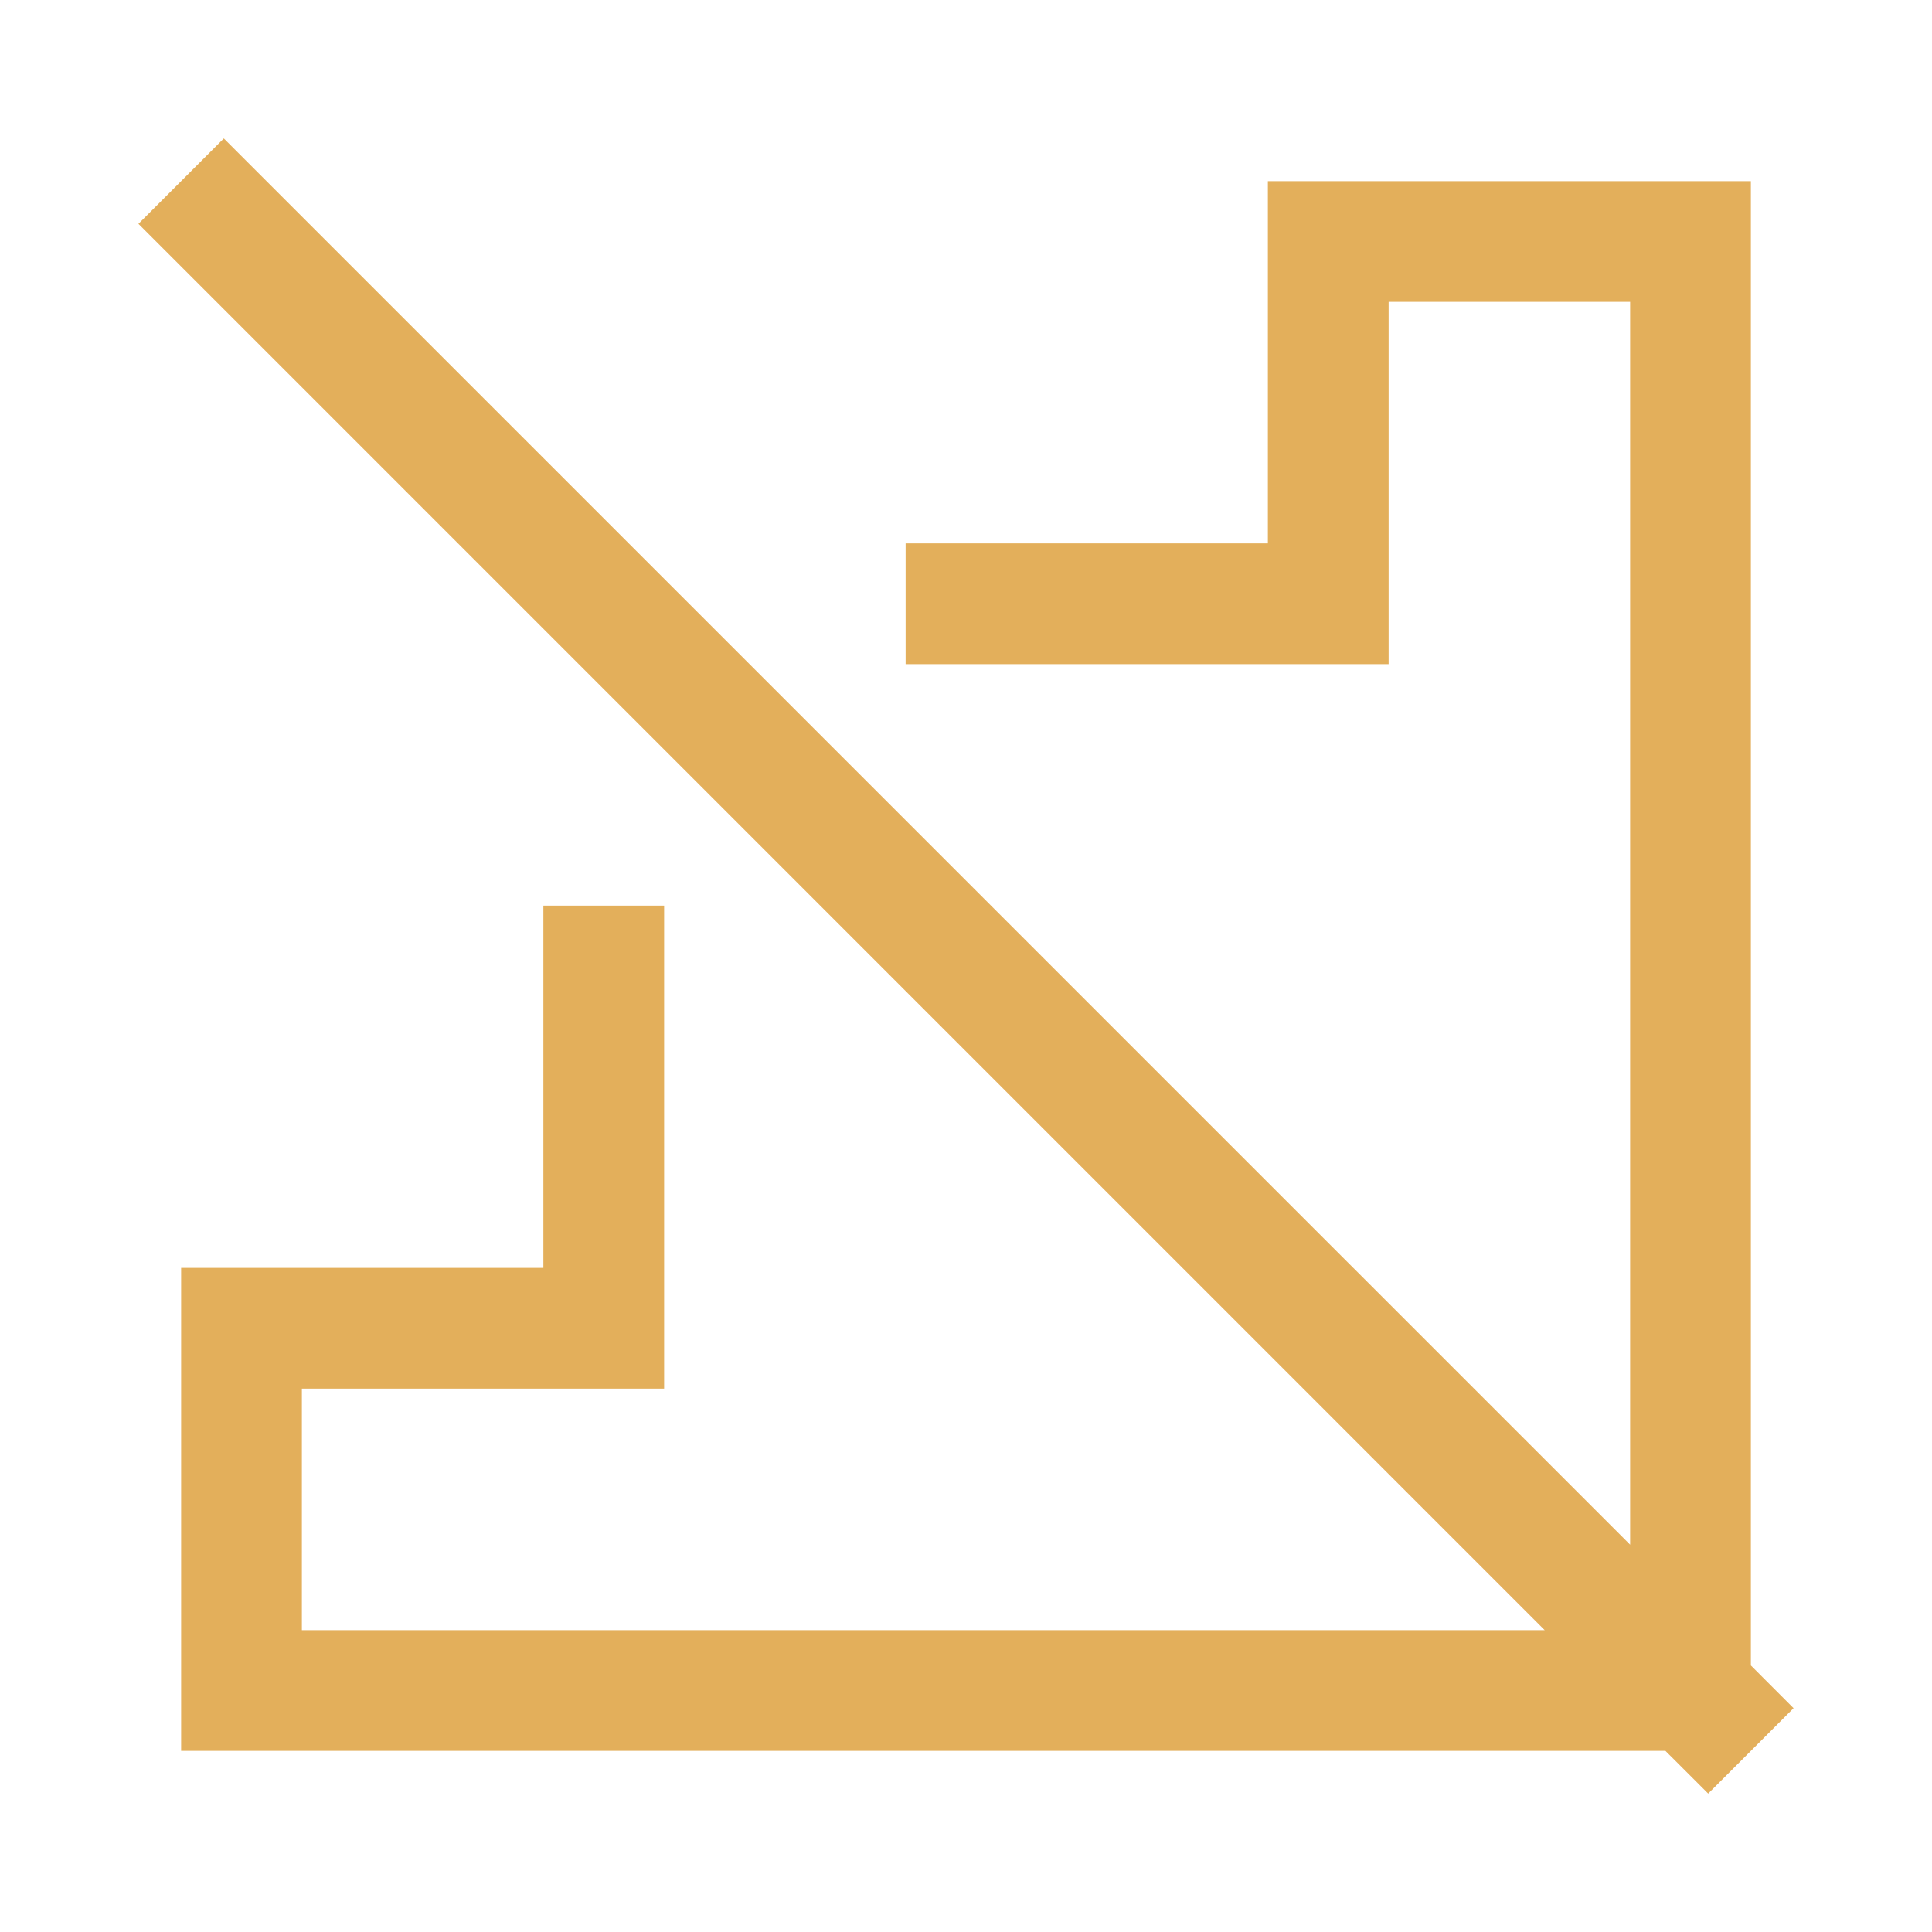<svg xmlns:xlink="http://www.w3.org/1999/xlink" viewBox="0 0 32 32" xmlns="http://www.w3.org/2000/svg" aria-hidden="true" role="presentation" focusable="false" style="display: block; height: 24px; width: 24px; fill: currentcolor;" width="1000"  height="1000" ><path d="M11 23H5v4h20.585L2.293 3.707l1.414-1.414L27 25.585V5h-4v6h-8V9h6V3h8v24.585l.707.708-1.414 1.414-.708-.707H3v-8h6v-6h2z" fill="#e3af5b"></path></svg>